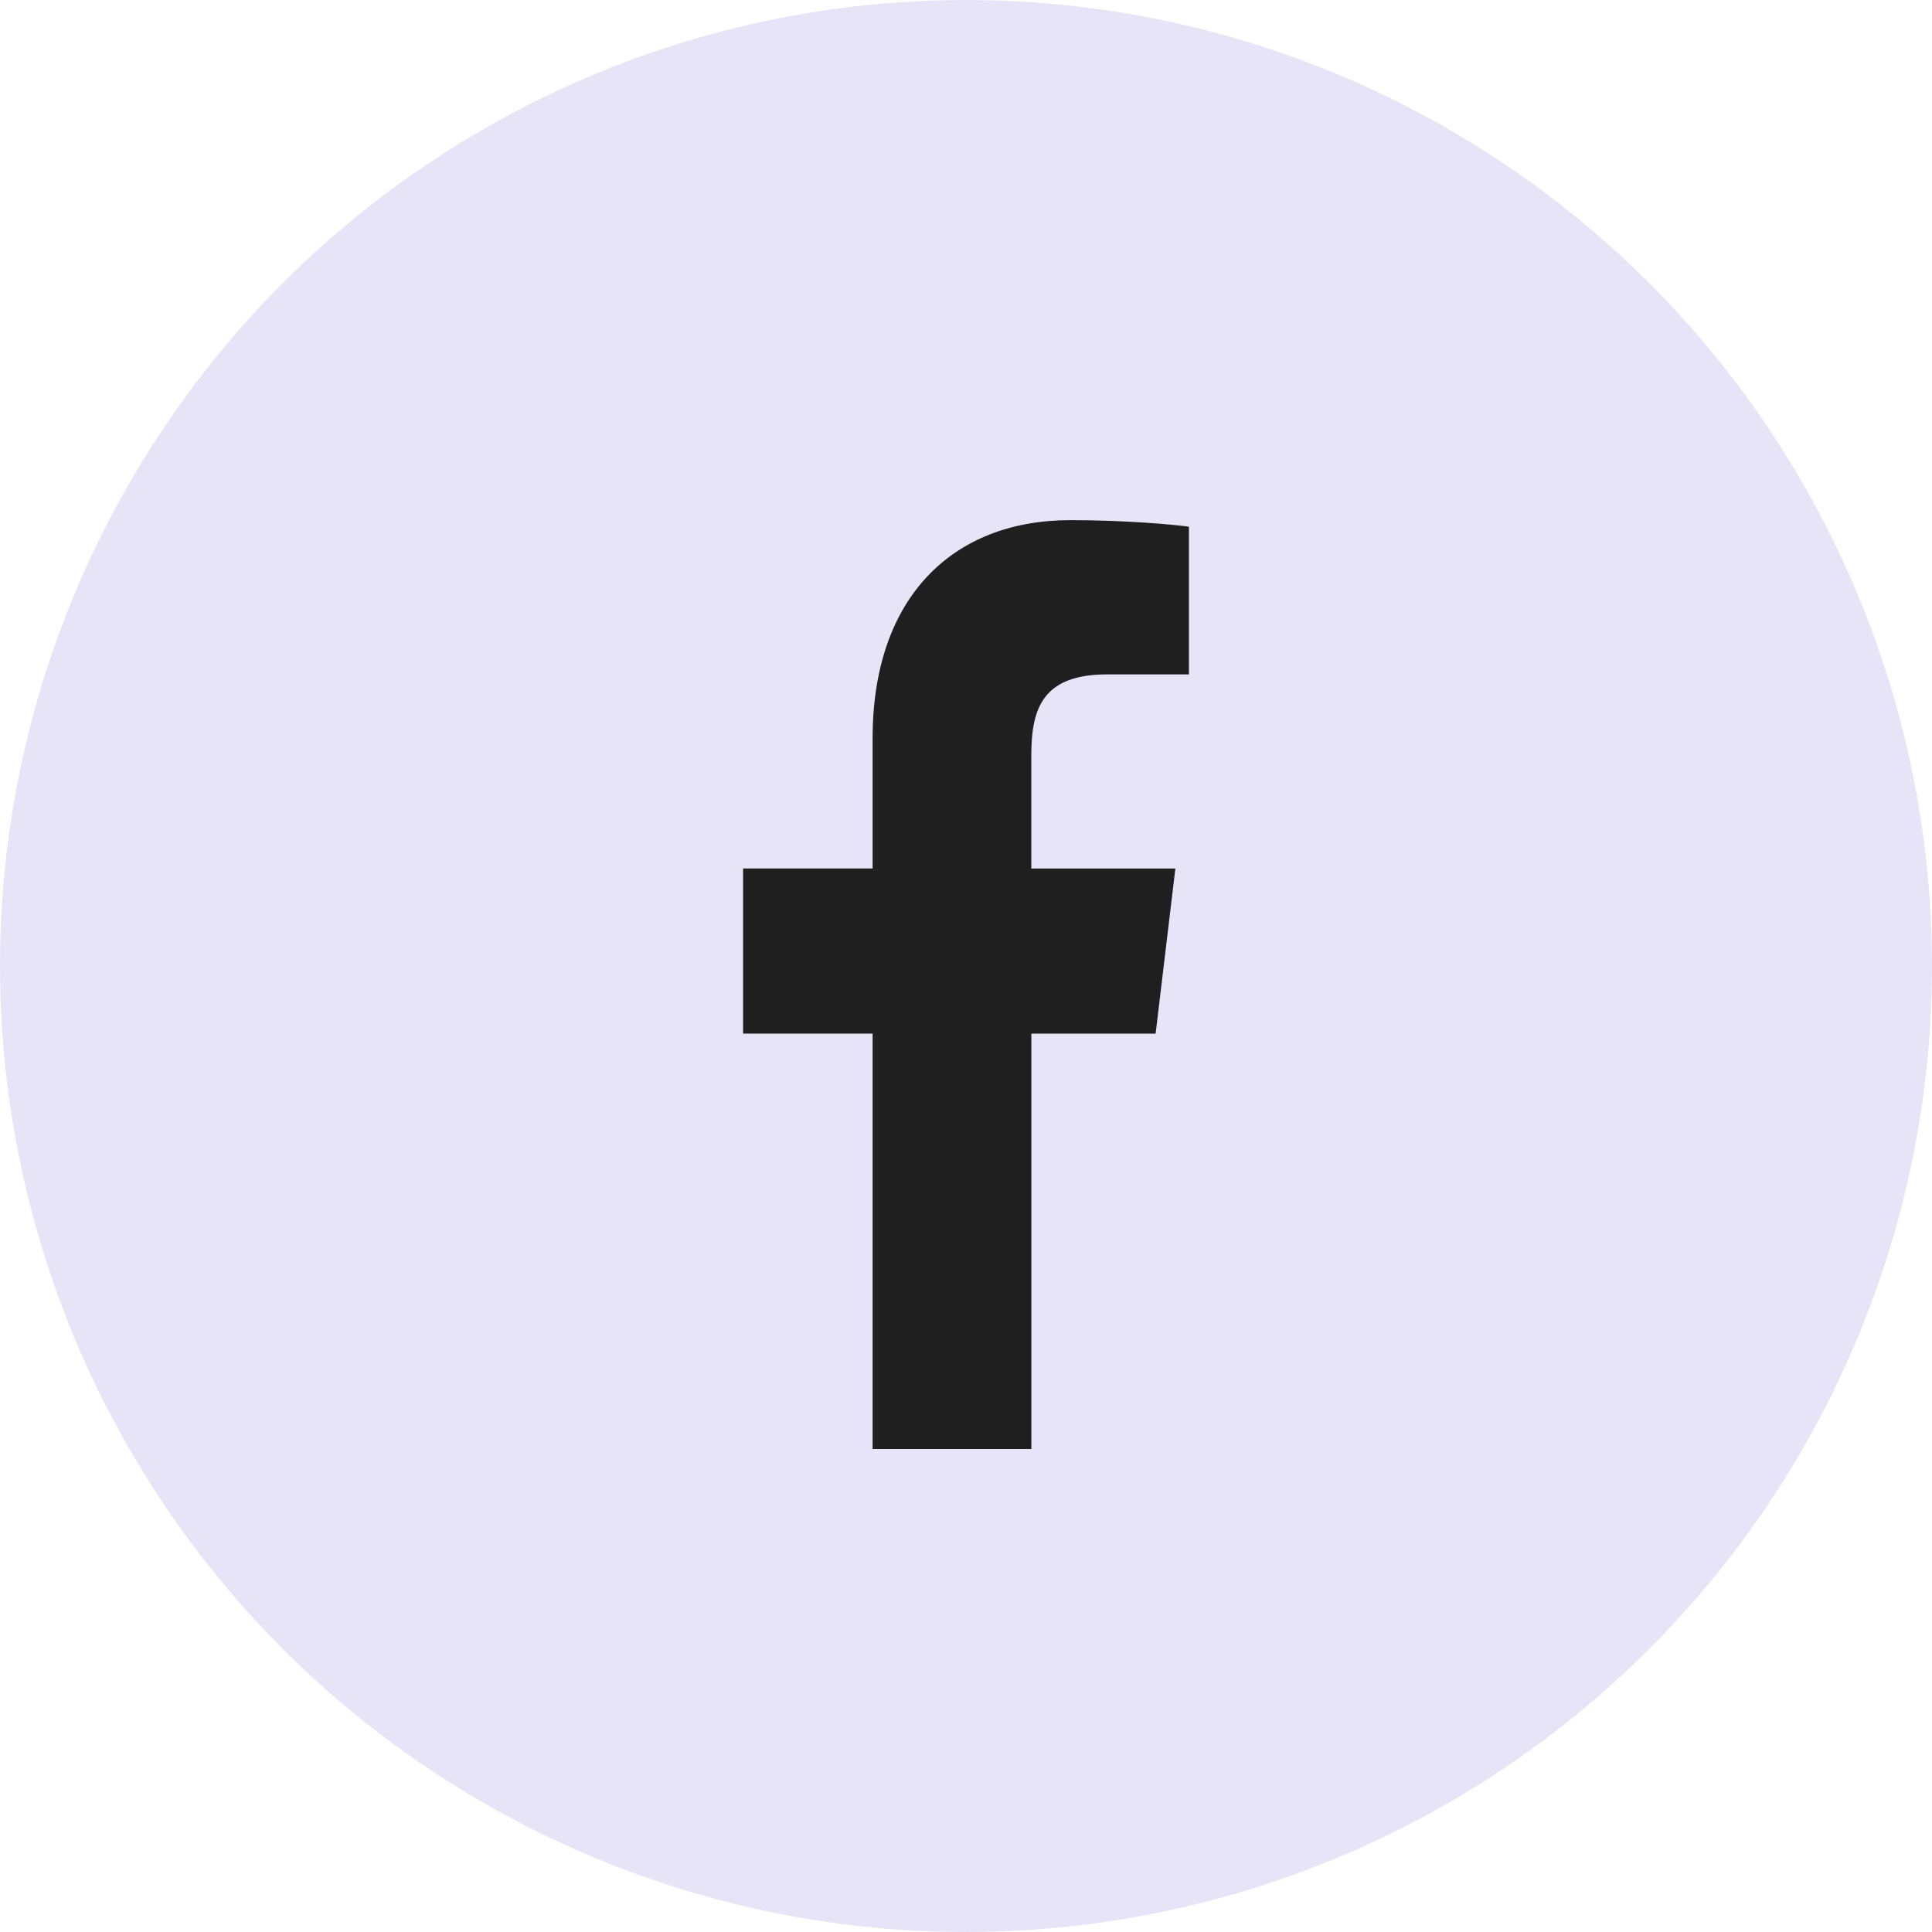 <?xml version="1.0" encoding="UTF-8"?> <svg xmlns="http://www.w3.org/2000/svg" width="52" height="52" viewBox="0 0 52 52" fill="none"><circle cx="26" cy="26" r="26" fill="#E7E4F8"></circle><path d="M29.809 18.151H32V14.176C31.622 14.122 30.322 14 28.808 14C25.649 14 23.486 16.07 23.486 19.874V23.375H20V27.819H23.486V39H27.759V27.82H31.104L31.635 23.376H27.758V20.315C27.759 19.03 28.091 18.151 29.809 18.151Z" fill="#1F1F1F"></path></svg> 